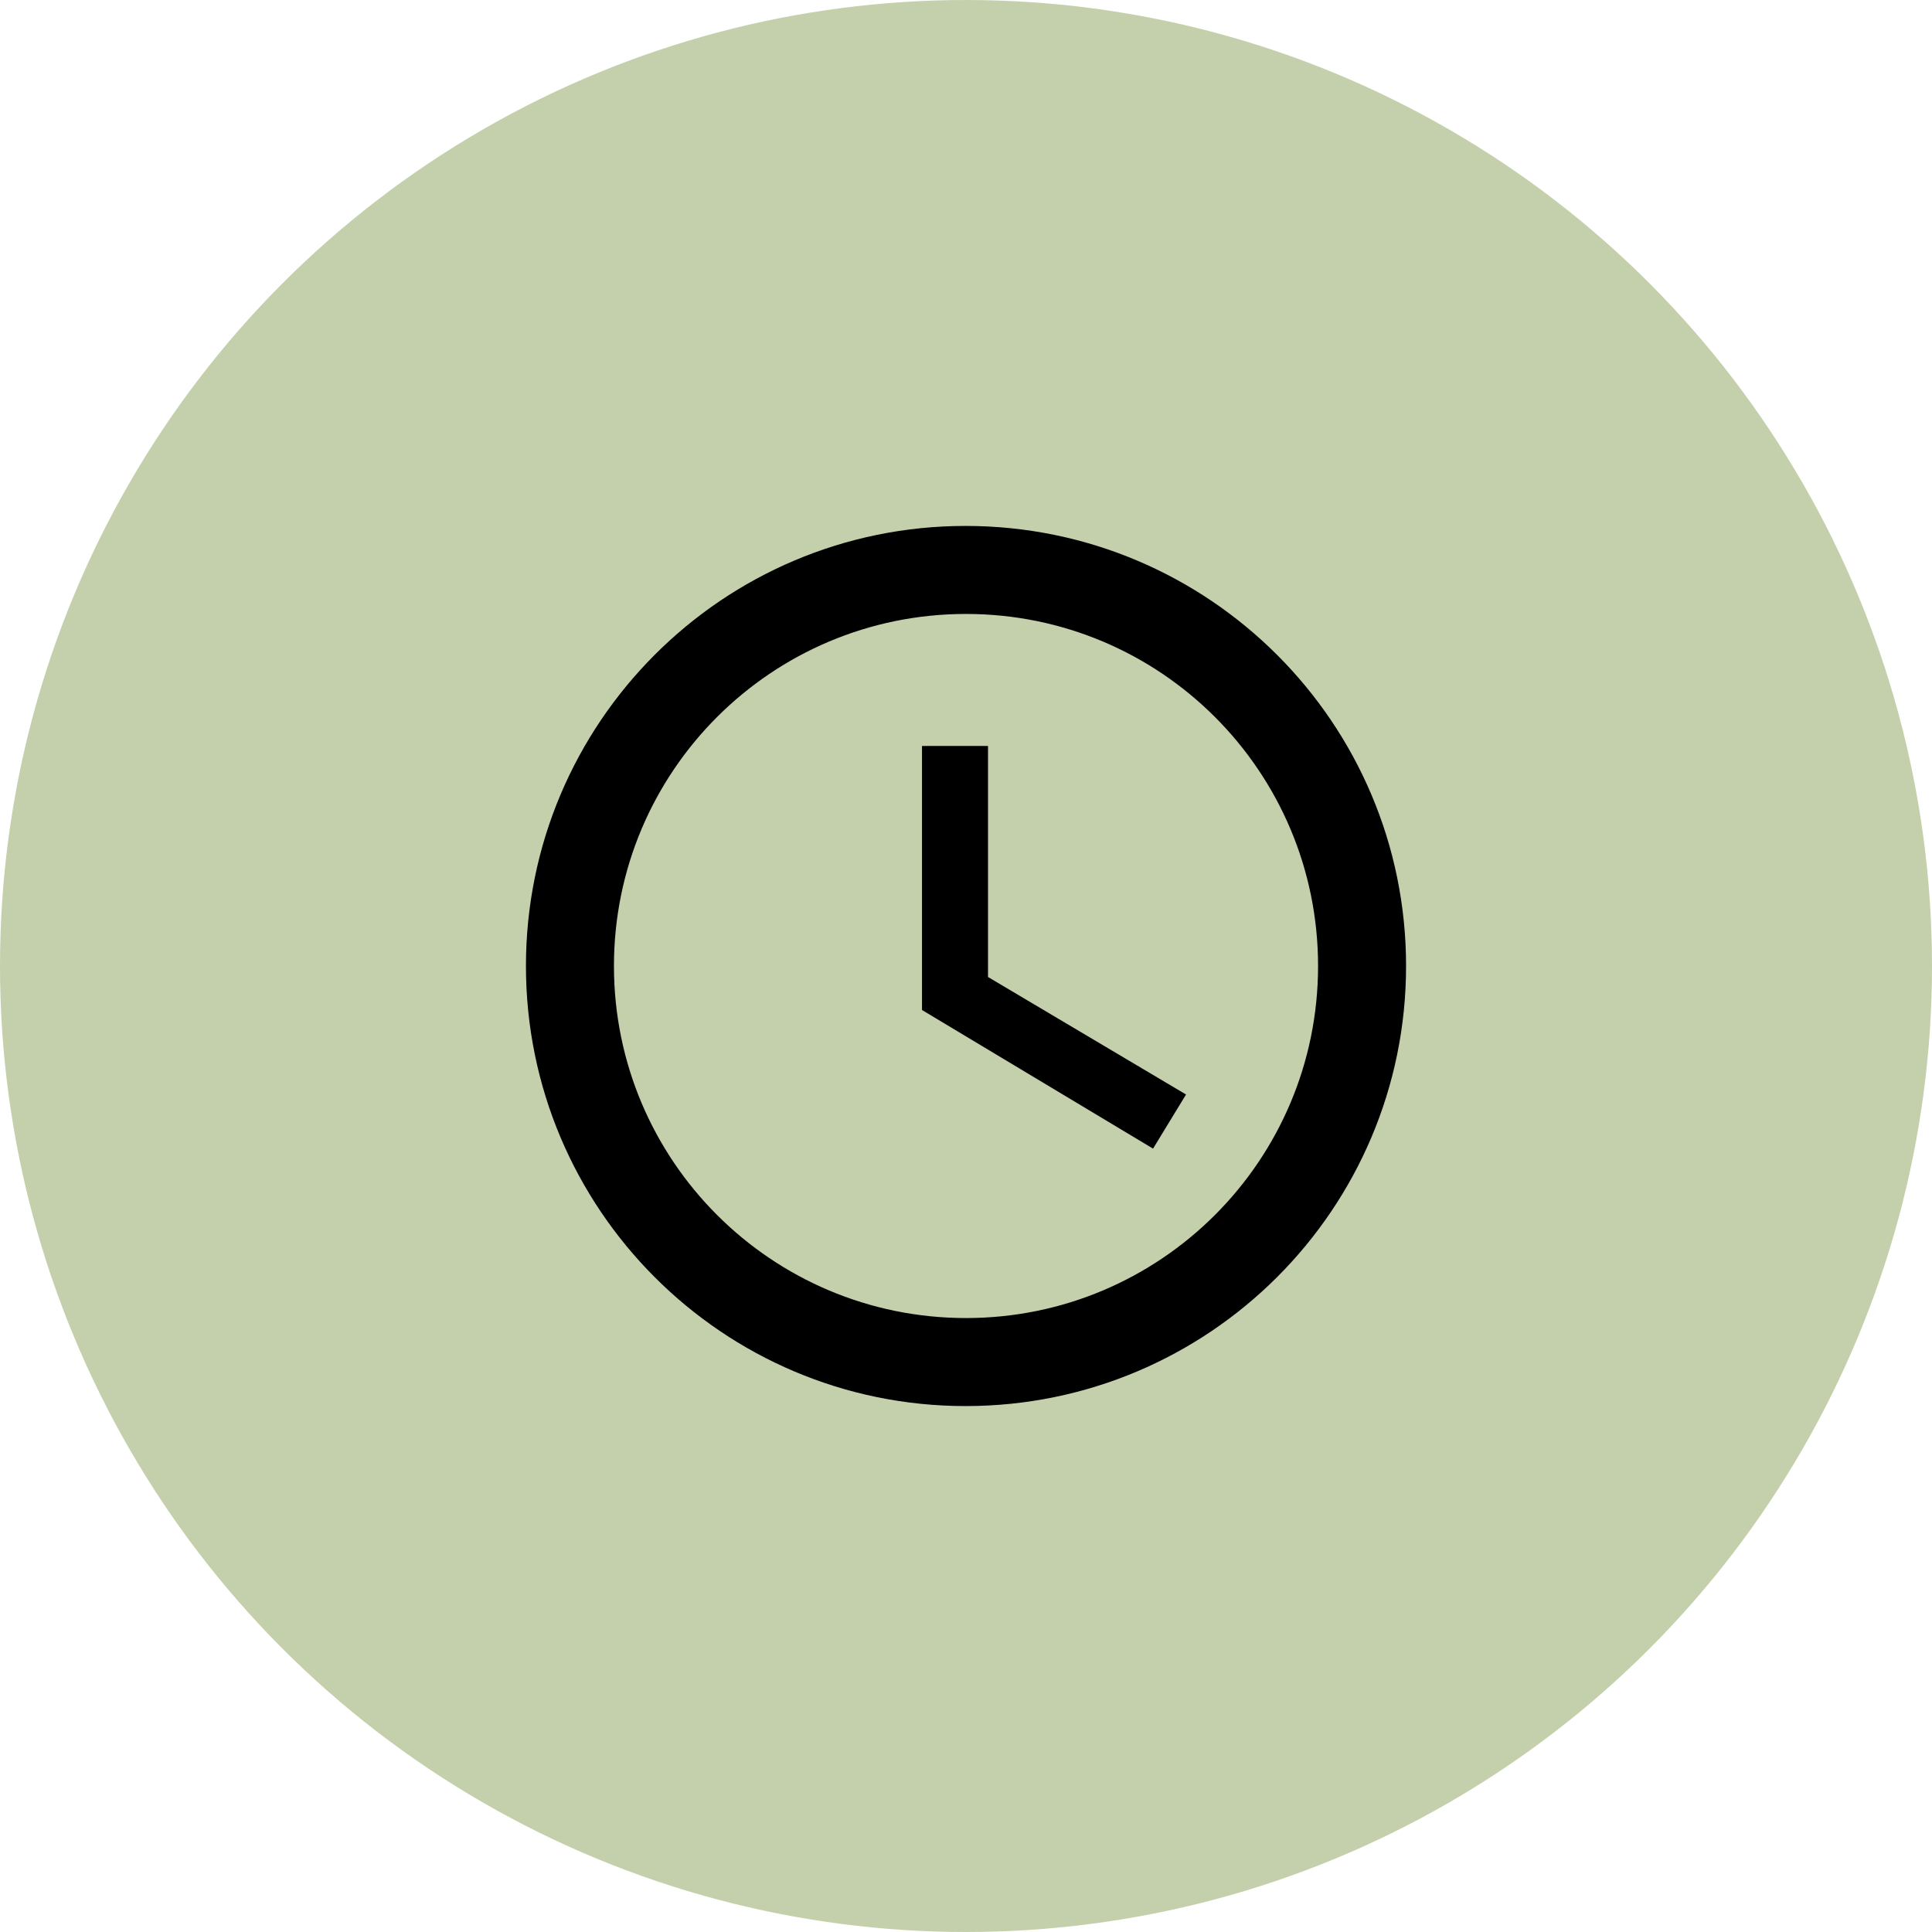 <?xml version="1.0" encoding="UTF-8"?> <svg xmlns="http://www.w3.org/2000/svg" width="150" height="150" viewBox="0 0 150 150" fill="none"><circle cx="75" cy="75" r="75" fill="#C4D0AB"></circle><g clip-path="url(#clip0_1551_1124)"><path d="M74.966 40.833C56.106 40.833 40.834 56.14 40.834 75C40.834 93.86 56.106 109.167 74.966 109.167C93.861 109.167 109.167 93.86 109.167 75C109.167 56.14 93.861 40.833 74.966 40.833ZM75.001 102.333C59.899 102.333 47.667 90.102 47.667 75C47.667 59.898 59.899 47.667 75.001 47.667C90.102 47.667 102.334 59.898 102.334 75C102.334 90.102 90.102 102.333 75.001 102.333Z" fill="black"></path><path d="M76.709 57.917H71.584V78.417L89.522 89.179L92.084 84.977L76.709 75.854V57.917Z" fill="black"></path></g><defs><clipPath id="clip0_1551_1124"><rect width="82" height="82" fill="white" transform="translate(34 34)"></rect></clipPath></defs></svg> 